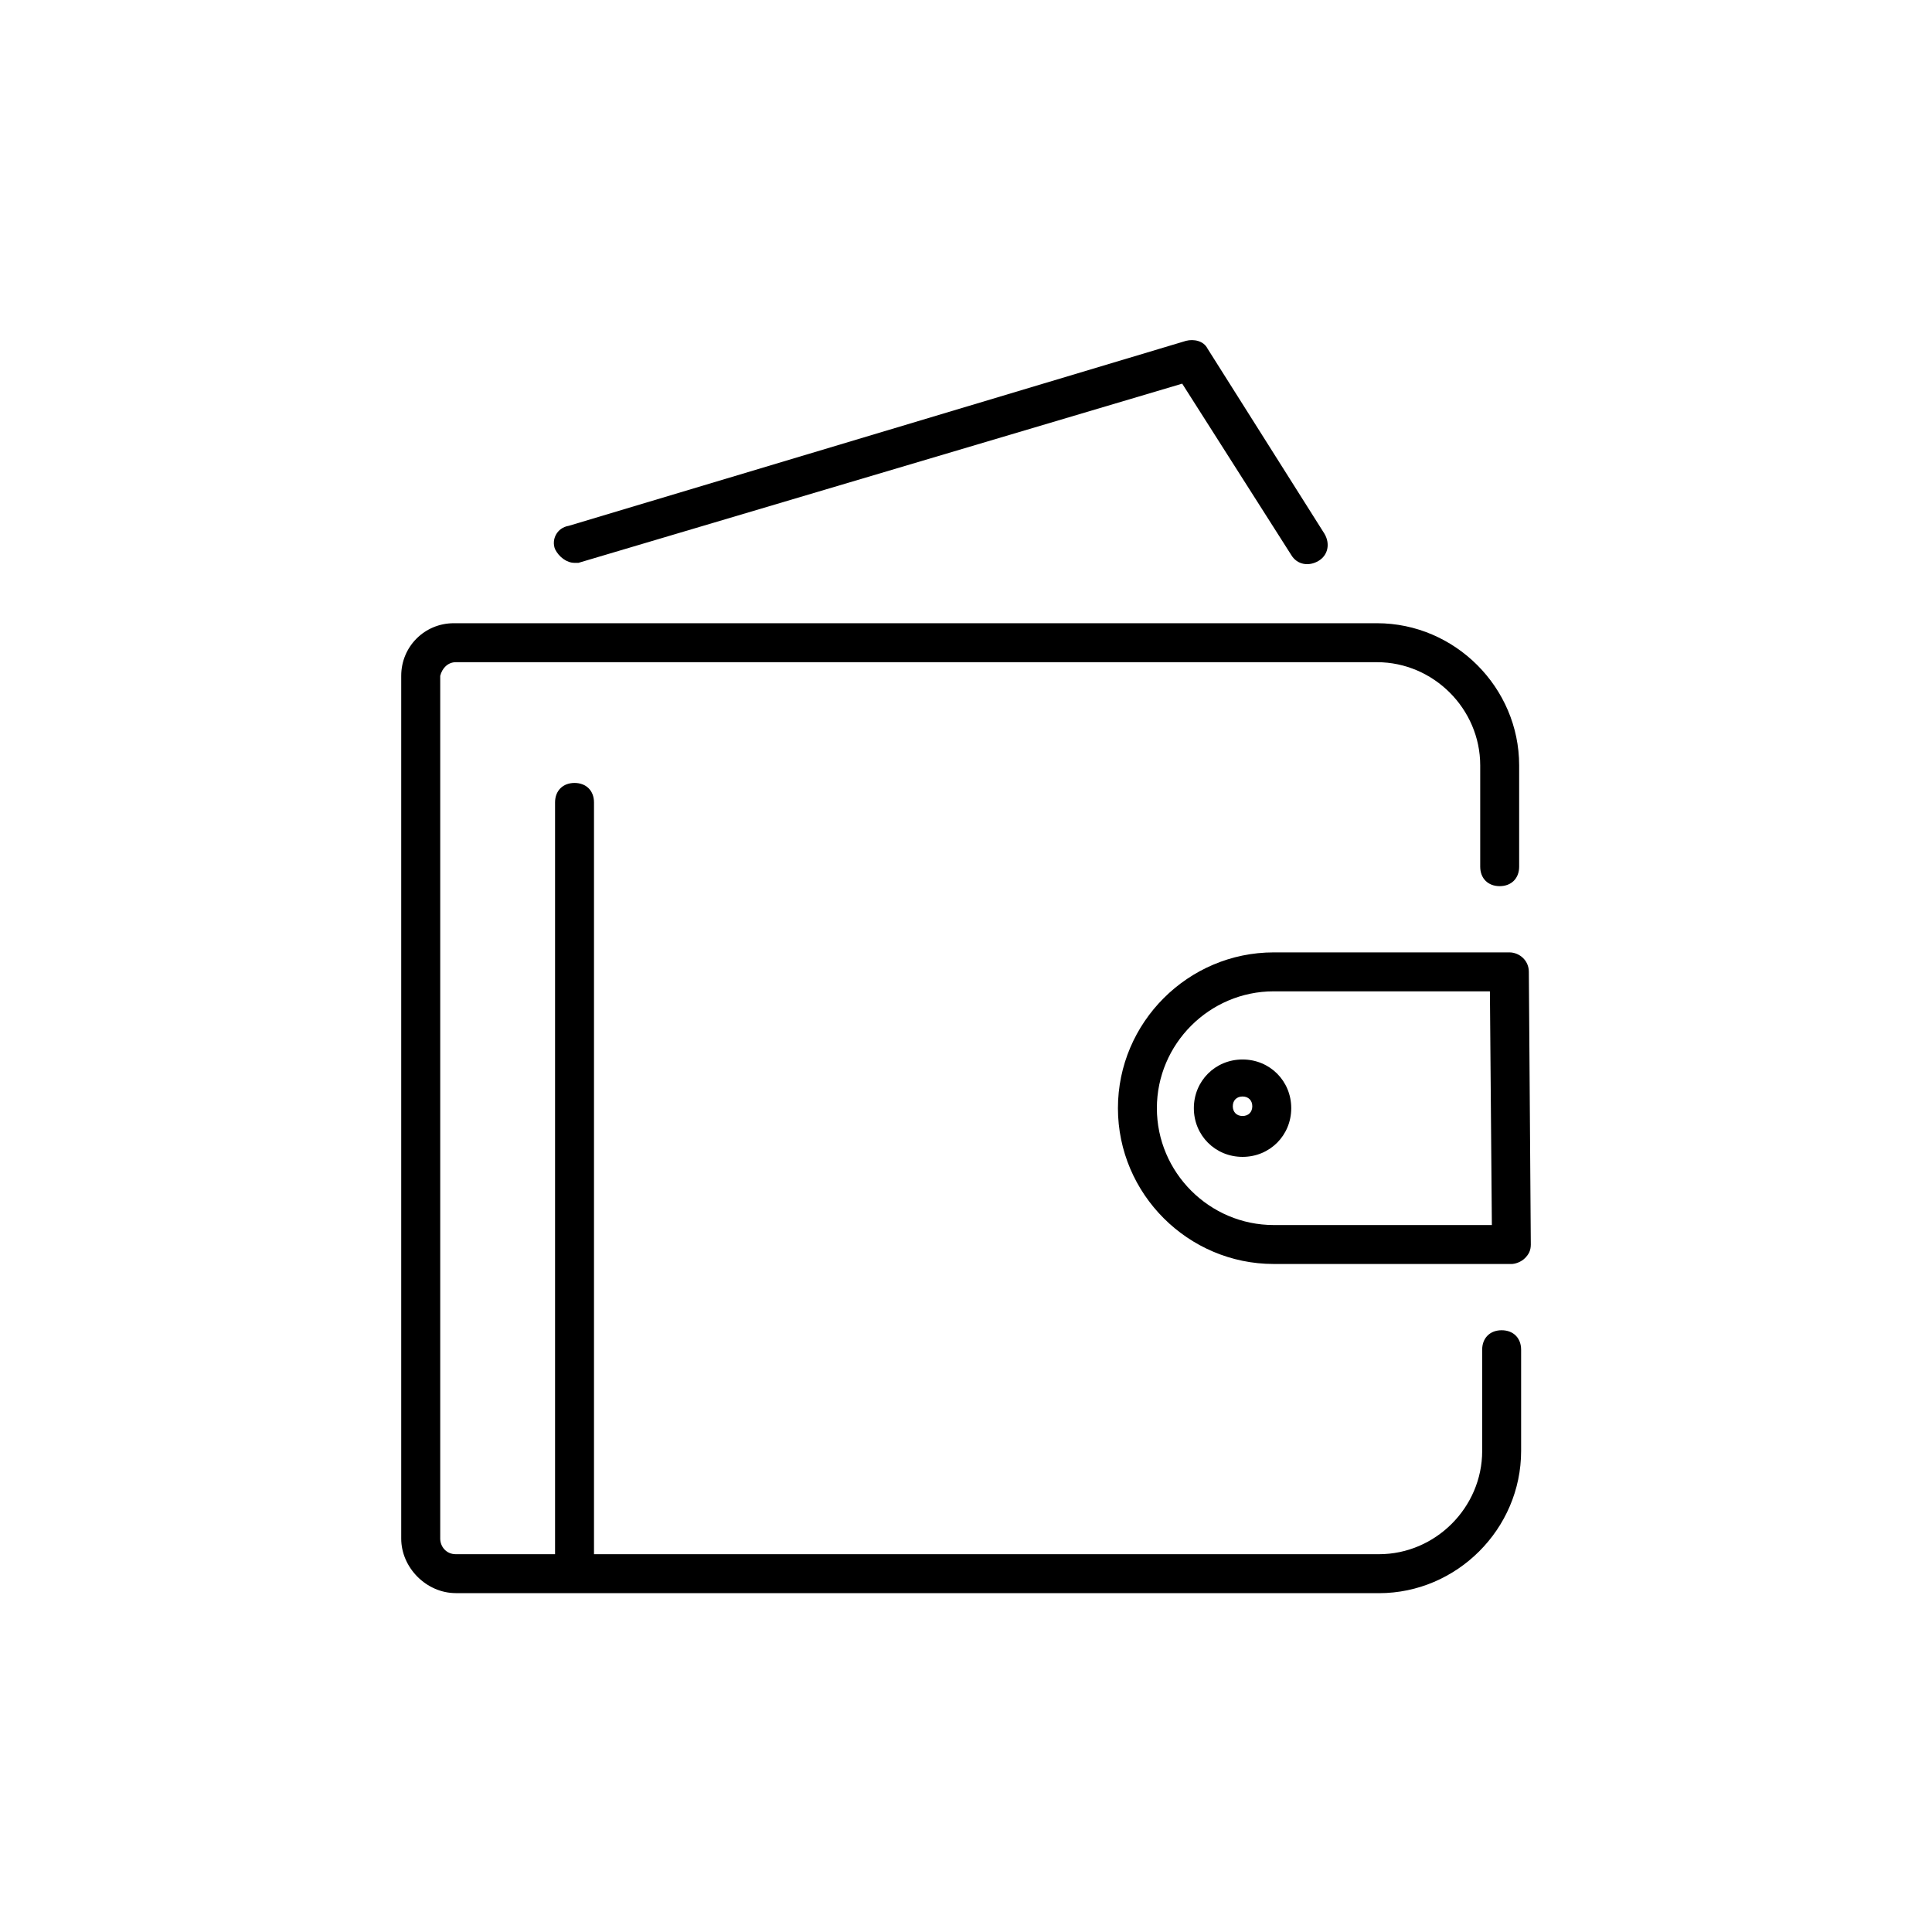 <!-- Generated by IcoMoon.io -->
<svg version="1.1" xmlns="http://www.w3.org/2000/svg" width="64" height="64" viewBox="0 0 64 64">
<title>icon-wallet-1</title>
<path d="M19.032 18.645c-0.258 0-0.516-0.194-0.645-0.452-0.129-0.323 0.064-0.71 0.452-0.774l20.452-6.129c0.258-0.065 0.581 0 0.71 0.258l3.871 6.129c0.194 0.323 0.129 0.71-0.194 0.903s-0.71 0.129-0.903-0.194l-3.613-5.677-20 5.936c0 0-0.064 0-0.129 0z"></path>
<path d="M15.097 52.774c-0.968 0-1.806-0.839-1.806-1.806v-28.581c0-0.968 0.774-1.742 1.742-1.742h30.581c2.581 0 4.71 2.129 4.71 4.71v3.355c0 0.387-0.258 0.645-0.645 0.645s-0.645-0.258-0.645-0.645v-3.355c0-1.871-1.548-3.419-3.419-3.419h-30.516c-0.258 0-0.452 0.194-0.516 0.452v28.581c0 0.258 0.194 0.516 0.516 0.516h30.581c1.871 0 3.419-1.548 3.419-3.419v-3.355c0-0.387 0.258-0.645 0.645-0.645s0.645 0.258 0.645 0.645v3.355c0 2.581-2.129 4.71-4.71 4.71h-30.581z"></path>
<path d="M41.161 38.323c-0.903 0-1.613-0.71-1.613-1.613s0.71-1.613 1.613-1.613 1.613 0.71 1.613 1.613-0.71 1.613-1.613 1.613zM41.161 36.323c-0.194 0-0.323 0.129-0.323 0.323s0.129 0.323 0.323 0.323 0.323-0.129 0.323-0.323-0.129-0.323-0.323-0.323z"></path>
<path d="M50.065 41.871h-7.871c-2.839 0-5.161-2.323-5.161-5.161s2.323-5.161 5.161-5.161h7.806c0.323 0 0.645 0.258 0.645 0.645l0.065 9.032c0 0.194-0.065 0.323-0.194 0.452s-0.323 0.194-0.452 0.194zM42.194 32.839c-2.129 0-3.871 1.742-3.871 3.871s1.742 3.871 3.871 3.871h7.226l-0.065-7.742h-7.161z"></path>
<path d="M19.032 52.581c-0.387 0-0.645-0.258-0.645-0.645v-25.355c0-0.387 0.258-0.645 0.645-0.645s0.645 0.258 0.645 0.645v25.355c0 0.323-0.323 0.645-0.645 0.645z"></path>
</svg>

